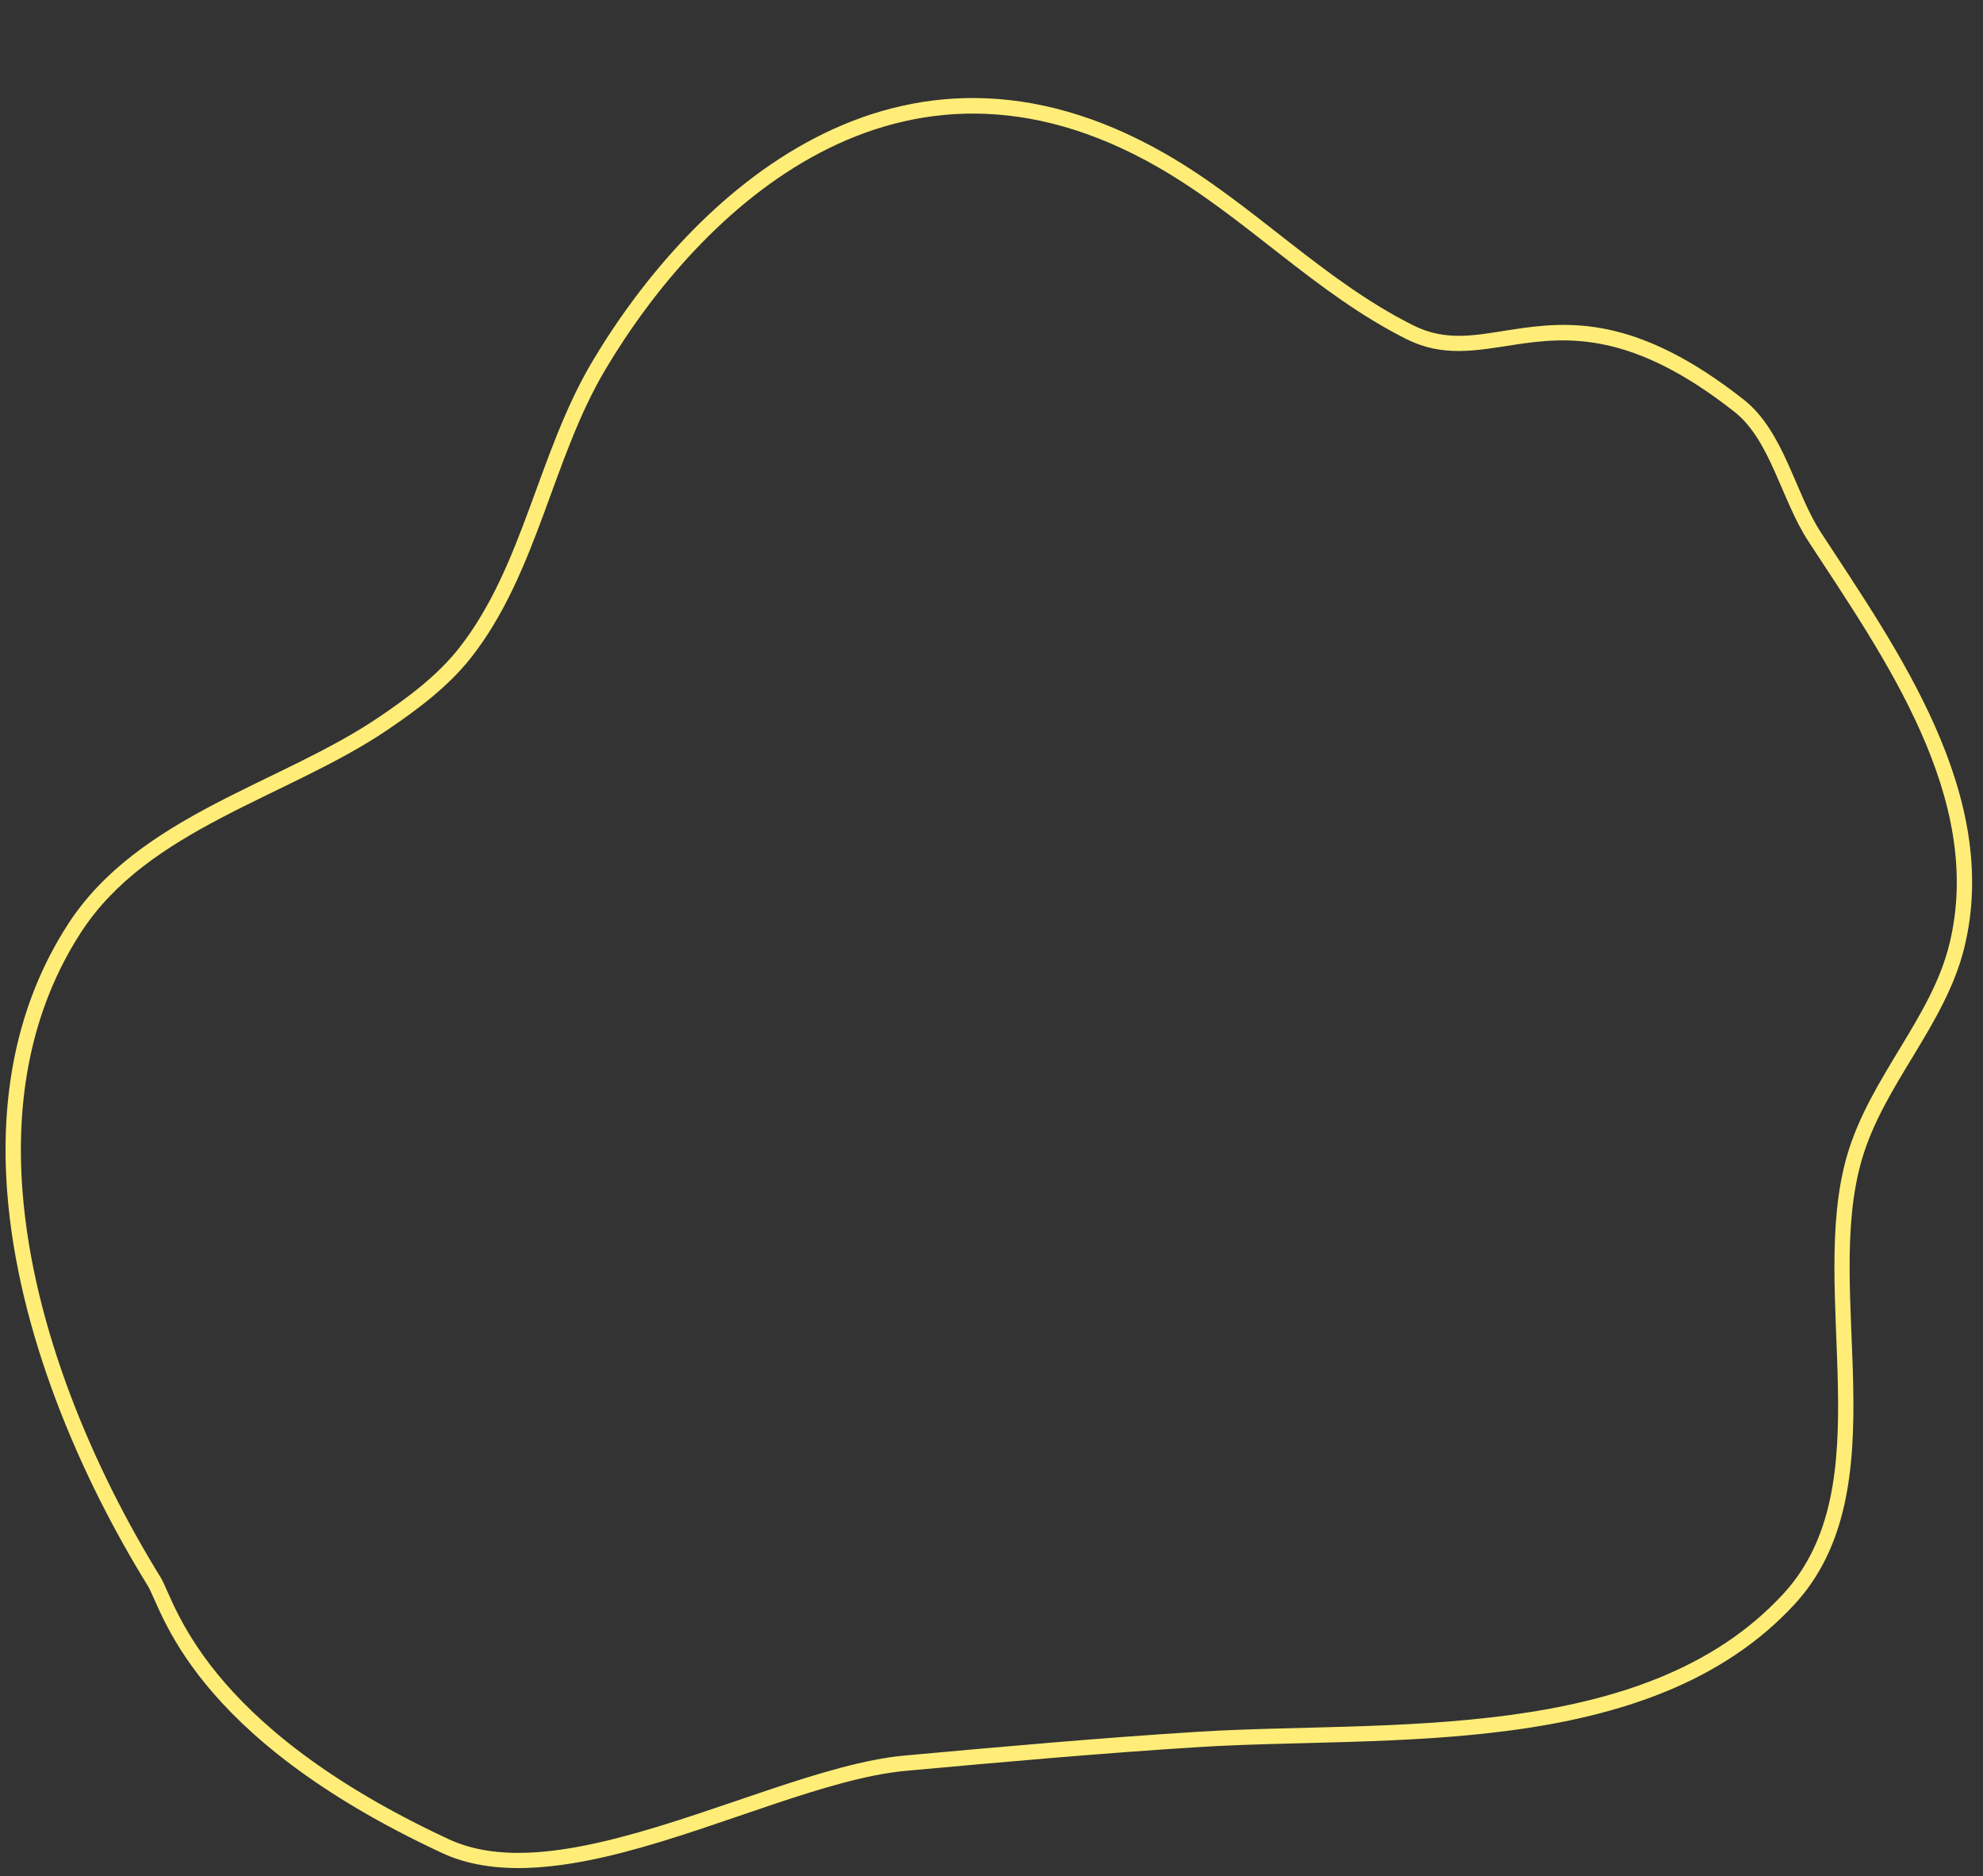 <?xml version="1.0" encoding="UTF-8" standalone="no"?><svg xmlns="http://www.w3.org/2000/svg" xmlns:xlink="http://www.w3.org/1999/xlink" clip-rule="evenodd" fill="#000000" fill-rule="evenodd" height="10196.3" preserveAspectRatio="xMidYMid meet" stroke-linejoin="round" stroke-miterlimit="2" version="1" viewBox="-30.0 -531.9 10776.5 10196.3" width="10776.5" zoomAndPan="magnify"><rect x="-30.0" y="-531.9" width="10776.5" height="10196.3" fill="#333333" stroke="none"/><g><g id="change1_1"><path d="M3263.85,11187.9C3535.72,11314.4 3884.66,11278.9 4252.37,11183.2C4786.01,11044.3 5360.33,10779.6 5785.48,10741C6314.08,10692.9 6849.18,10645 7378.95,10611.9C7886.45,10580.2 8495.75,10599 9074.95,10521C9662.99,10441.8 10219.8,10262.7 10612.7,9836.94C10901.7,9523.88 10940.7,9098.05 10932.3,8654.81C10924.2,8227.11 10872.1,7783.37 10979.8,7417.29C11039.9,7212.81 11152.2,7031.99 11261.4,6851.54C11374.6,6664.37 11484.6,6477.55 11535.9,6267.9C11637.5,5853.33 11545.9,5445.83 11375.3,5061.69C11207.6,4683.98 10963.6,4328.97 10757.3,4012.61C10686.2,3903.63 10636.6,3768.36 10578.8,3640.32C10517.4,3503.95 10446.5,3375.84 10337.4,3289.95C9752.59,2829.31 9383.04,2862.42 9076.82,2909.46C8886.75,2938.66 8722.61,2976.83 8542.53,2886.79C8045.79,2638.42 7673.2,2228.1 7193.53,1953.26C5735.92,1118.08 4614.8,2182.99 4079.09,3083.96C3932.16,3331.07 3838.2,3610.07 3736.7,3884.34C3637.6,4152.15 3531.34,4415.47 3357.33,4637.82C3238.74,4789.35 3077.8,4908.53 2919.83,5015.54C2651.84,5197.09 2327.44,5329.79 2023.57,5489.33C1711.88,5652.97 1421.85,5844.8 1230.69,6140.22C947.275,6578.22 860.961,7082.78 900.045,7595.23C958.128,8356.8 1293.71,9135.78 1663.57,9734.6C1742.44,9862.29 1890.28,10549 3263.85,11187.9L3263.85,11187.9ZM3299,11112.4C1955.82,10487.6 1811.59,9815.67 1734.47,9690.81C1371.02,9102.37 1040.21,8337.26 983.137,7588.9C945.447,7094.73 1027.35,6607.87 1300.65,6185.49C1483.94,5902.23 1763.45,5720.02 2062.3,5563.11C2368.97,5402.11 2696.12,5267.75 2966.57,5084.54C3131.59,4972.75 3299.07,4847.48 3422.95,4689.18C3602.26,4460.06 3712.73,4189.22 3814.85,3913.26C3914.58,3643.76 4006.34,3369.36 4150.72,3126.55C4667.61,2257.23 5745.69,1219.72 7152.1,2025.57C7633.14,2301.19 8007.1,2712.24 8505.27,2961.33C8702.26,3059.82 8881.54,3023.77 9089.48,2991.83C9380.27,2947.16 9730.51,2917.99 10285.9,3355.41C10384.8,3433.32 10447.1,3550.88 10502.9,3674.58C10562.4,3806.6 10614.2,3945.77 10687.5,4058.13C10891.5,4371.03 11133.3,4721.93 11299.2,5095.51C11462.2,5462.67 11552,5851.84 11455,6248.07C11405.6,6449.54 11298.9,6628.55 11190.1,6808.4C11077.2,6994.97 10962,7182.36 10899.8,7393.77C10790,7767.31 10840.7,8219.99 10849,8656.39C10857,9077.24 10825.9,9483.17 10551.5,9780.42C10171.7,10191.9 9632.17,10361.9 9063.83,10438.4C8486.66,10516.1 7879.48,10497.1 7373.76,10528.8C6843.2,10561.9 6307.31,10609.9 5777.93,10658C5349.17,10697 4769.55,10962.5 4231.38,11102.5C3884.54,11192.8 3555.44,11231.7 3299,11112.4L3299,11112.4Z" fill="#ffed77" transform="translate(-891 -1650)"/></g></g></svg>
